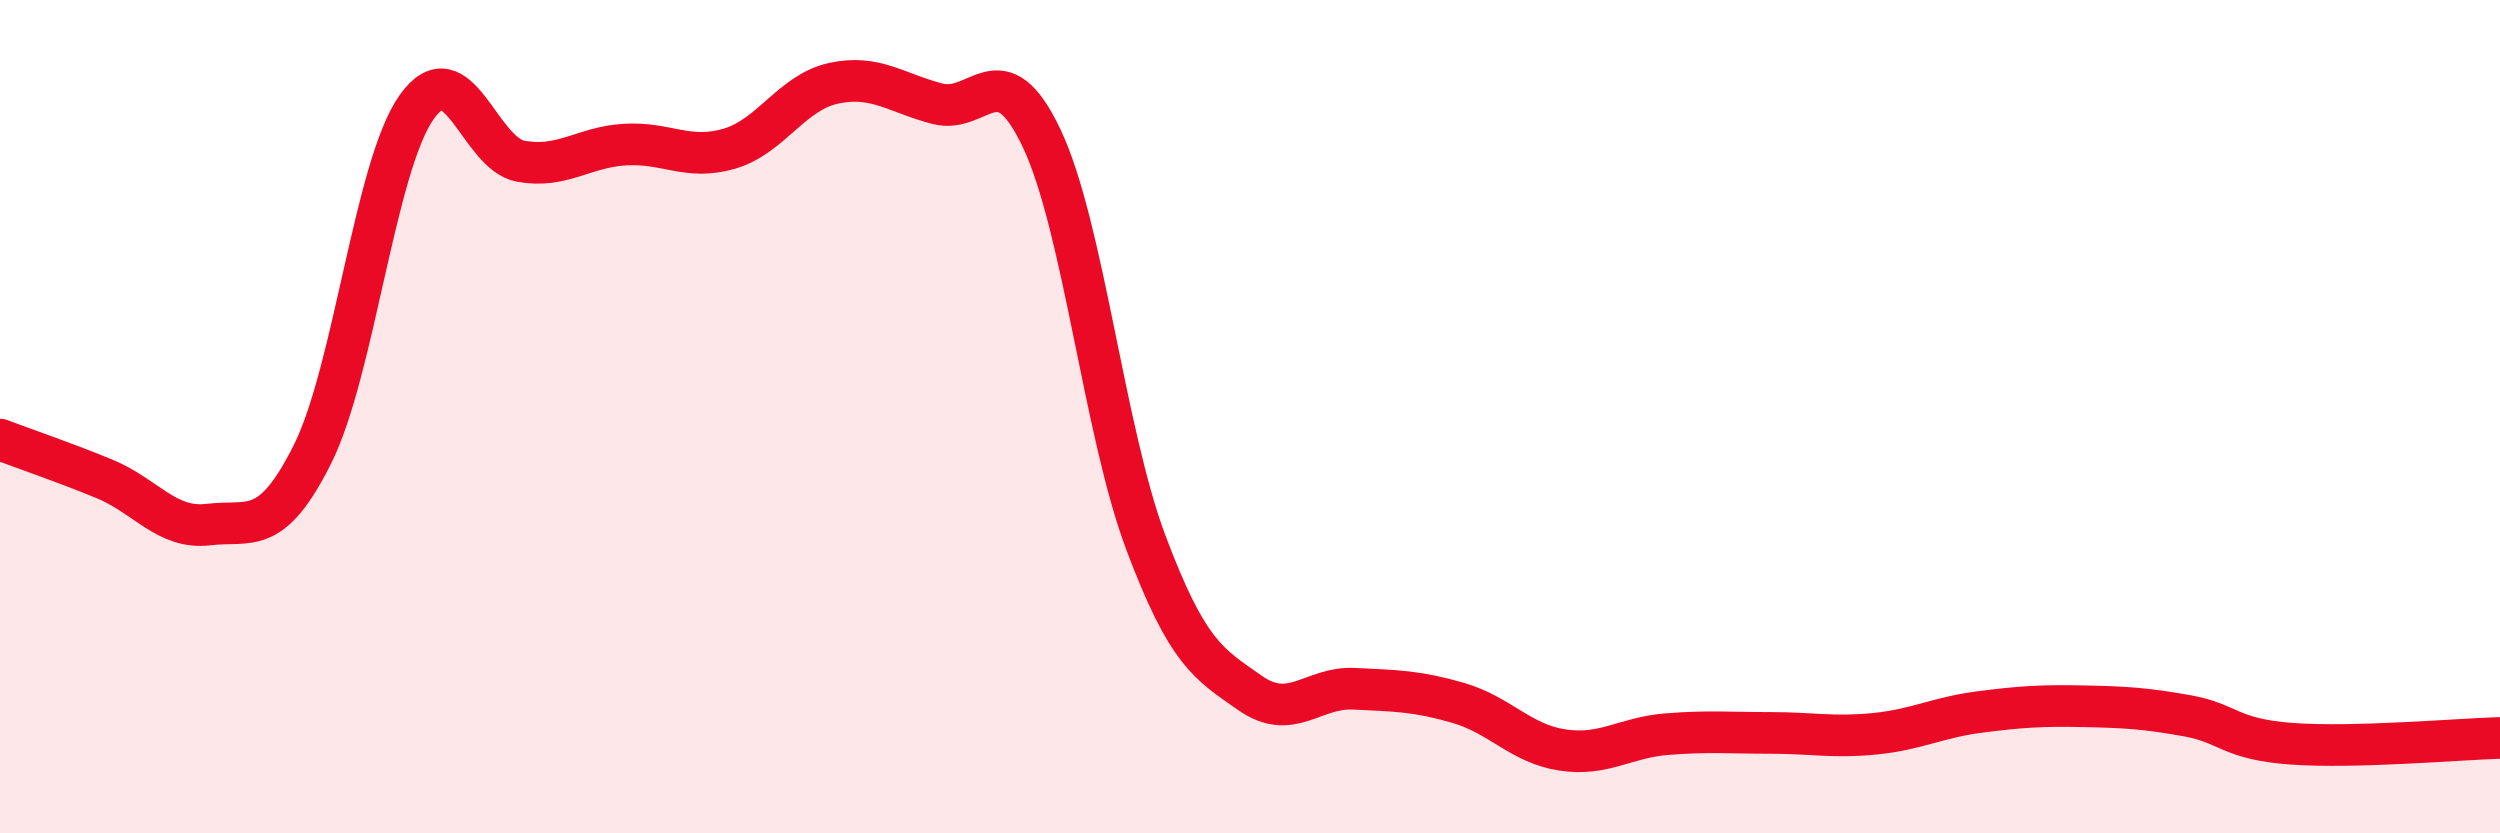 
    <svg width="60" height="20" viewBox="0 0 60 20" xmlns="http://www.w3.org/2000/svg">
      <path
        d="M 0,10.55 C 0.5,10.74 1.5,11.08 2.5,11.49 C 3.5,11.9 4,12.71 5,12.59 C 6,12.47 6.5,12.9 7.5,10.9 C 8.5,8.9 9,3.98 10,2.57 C 11,1.16 11.5,3.69 12.5,3.87 C 13.5,4.05 14,3.53 15,3.47 C 16,3.41 16.5,3.86 17.5,3.57 C 18.5,3.28 19,2.22 20,2 C 21,1.78 21.5,2.23 22.5,2.49 C 23.5,2.75 24,1.21 25,3.32 C 26,5.43 26.5,10.36 27.5,13.02 C 28.5,15.68 29,15.93 30,16.63 C 31,17.33 31.5,16.48 32.5,16.53 C 33.5,16.58 34,16.58 35,16.87 C 36,17.16 36.5,17.85 37.5,18 C 38.5,18.15 39,17.7 40,17.62 C 41,17.54 41.5,17.59 42.5,17.59 C 43.5,17.59 44,17.71 45,17.61 C 46,17.51 46.5,17.22 47.5,17.09 C 48.5,16.96 49,16.93 50,16.95 C 51,16.97 51.5,17 52.5,17.18 C 53.5,17.36 53.5,17.74 55,17.85 C 56.5,17.96 59,17.74 60,17.71L60 20L0 20Z"
        fill="#EB0A25"
        opacity="0.1"
        stroke-linecap="round"
        stroke-linejoin="round"
      />
      <path
        d="M 0,10.55 C 0.5,10.74 1.5,11.08 2.5,11.49 C 3.5,11.9 4,12.71 5,12.59 C 6,12.47 6.5,12.9 7.5,10.9 C 8.5,8.9 9,3.98 10,2.57 C 11,1.16 11.5,3.69 12.5,3.87 C 13.5,4.05 14,3.53 15,3.47 C 16,3.41 16.5,3.86 17.5,3.57 C 18.5,3.28 19,2.22 20,2 C 21,1.78 21.5,2.23 22.5,2.49 C 23.5,2.75 24,1.21 25,3.32 C 26,5.43 26.5,10.36 27.5,13.02 C 28.5,15.68 29,15.93 30,16.63 C 31,17.33 31.5,16.48 32.5,16.53 C 33.5,16.58 34,16.58 35,16.87 C 36,17.16 36.5,17.85 37.5,18 C 38.5,18.15 39,17.7 40,17.62 C 41,17.54 41.5,17.59 42.5,17.59 C 43.5,17.59 44,17.71 45,17.61 C 46,17.51 46.5,17.22 47.5,17.09 C 48.5,16.96 49,16.93 50,16.95 C 51,16.97 51.5,17 52.5,17.18 C 53.5,17.36 53.5,17.74 55,17.85 C 56.5,17.96 59,17.74 60,17.71"
        stroke="#EB0A25"
        stroke-width="1"
        fill="none"
        stroke-linecap="round"
        stroke-linejoin="round"
      />
    </svg>
  